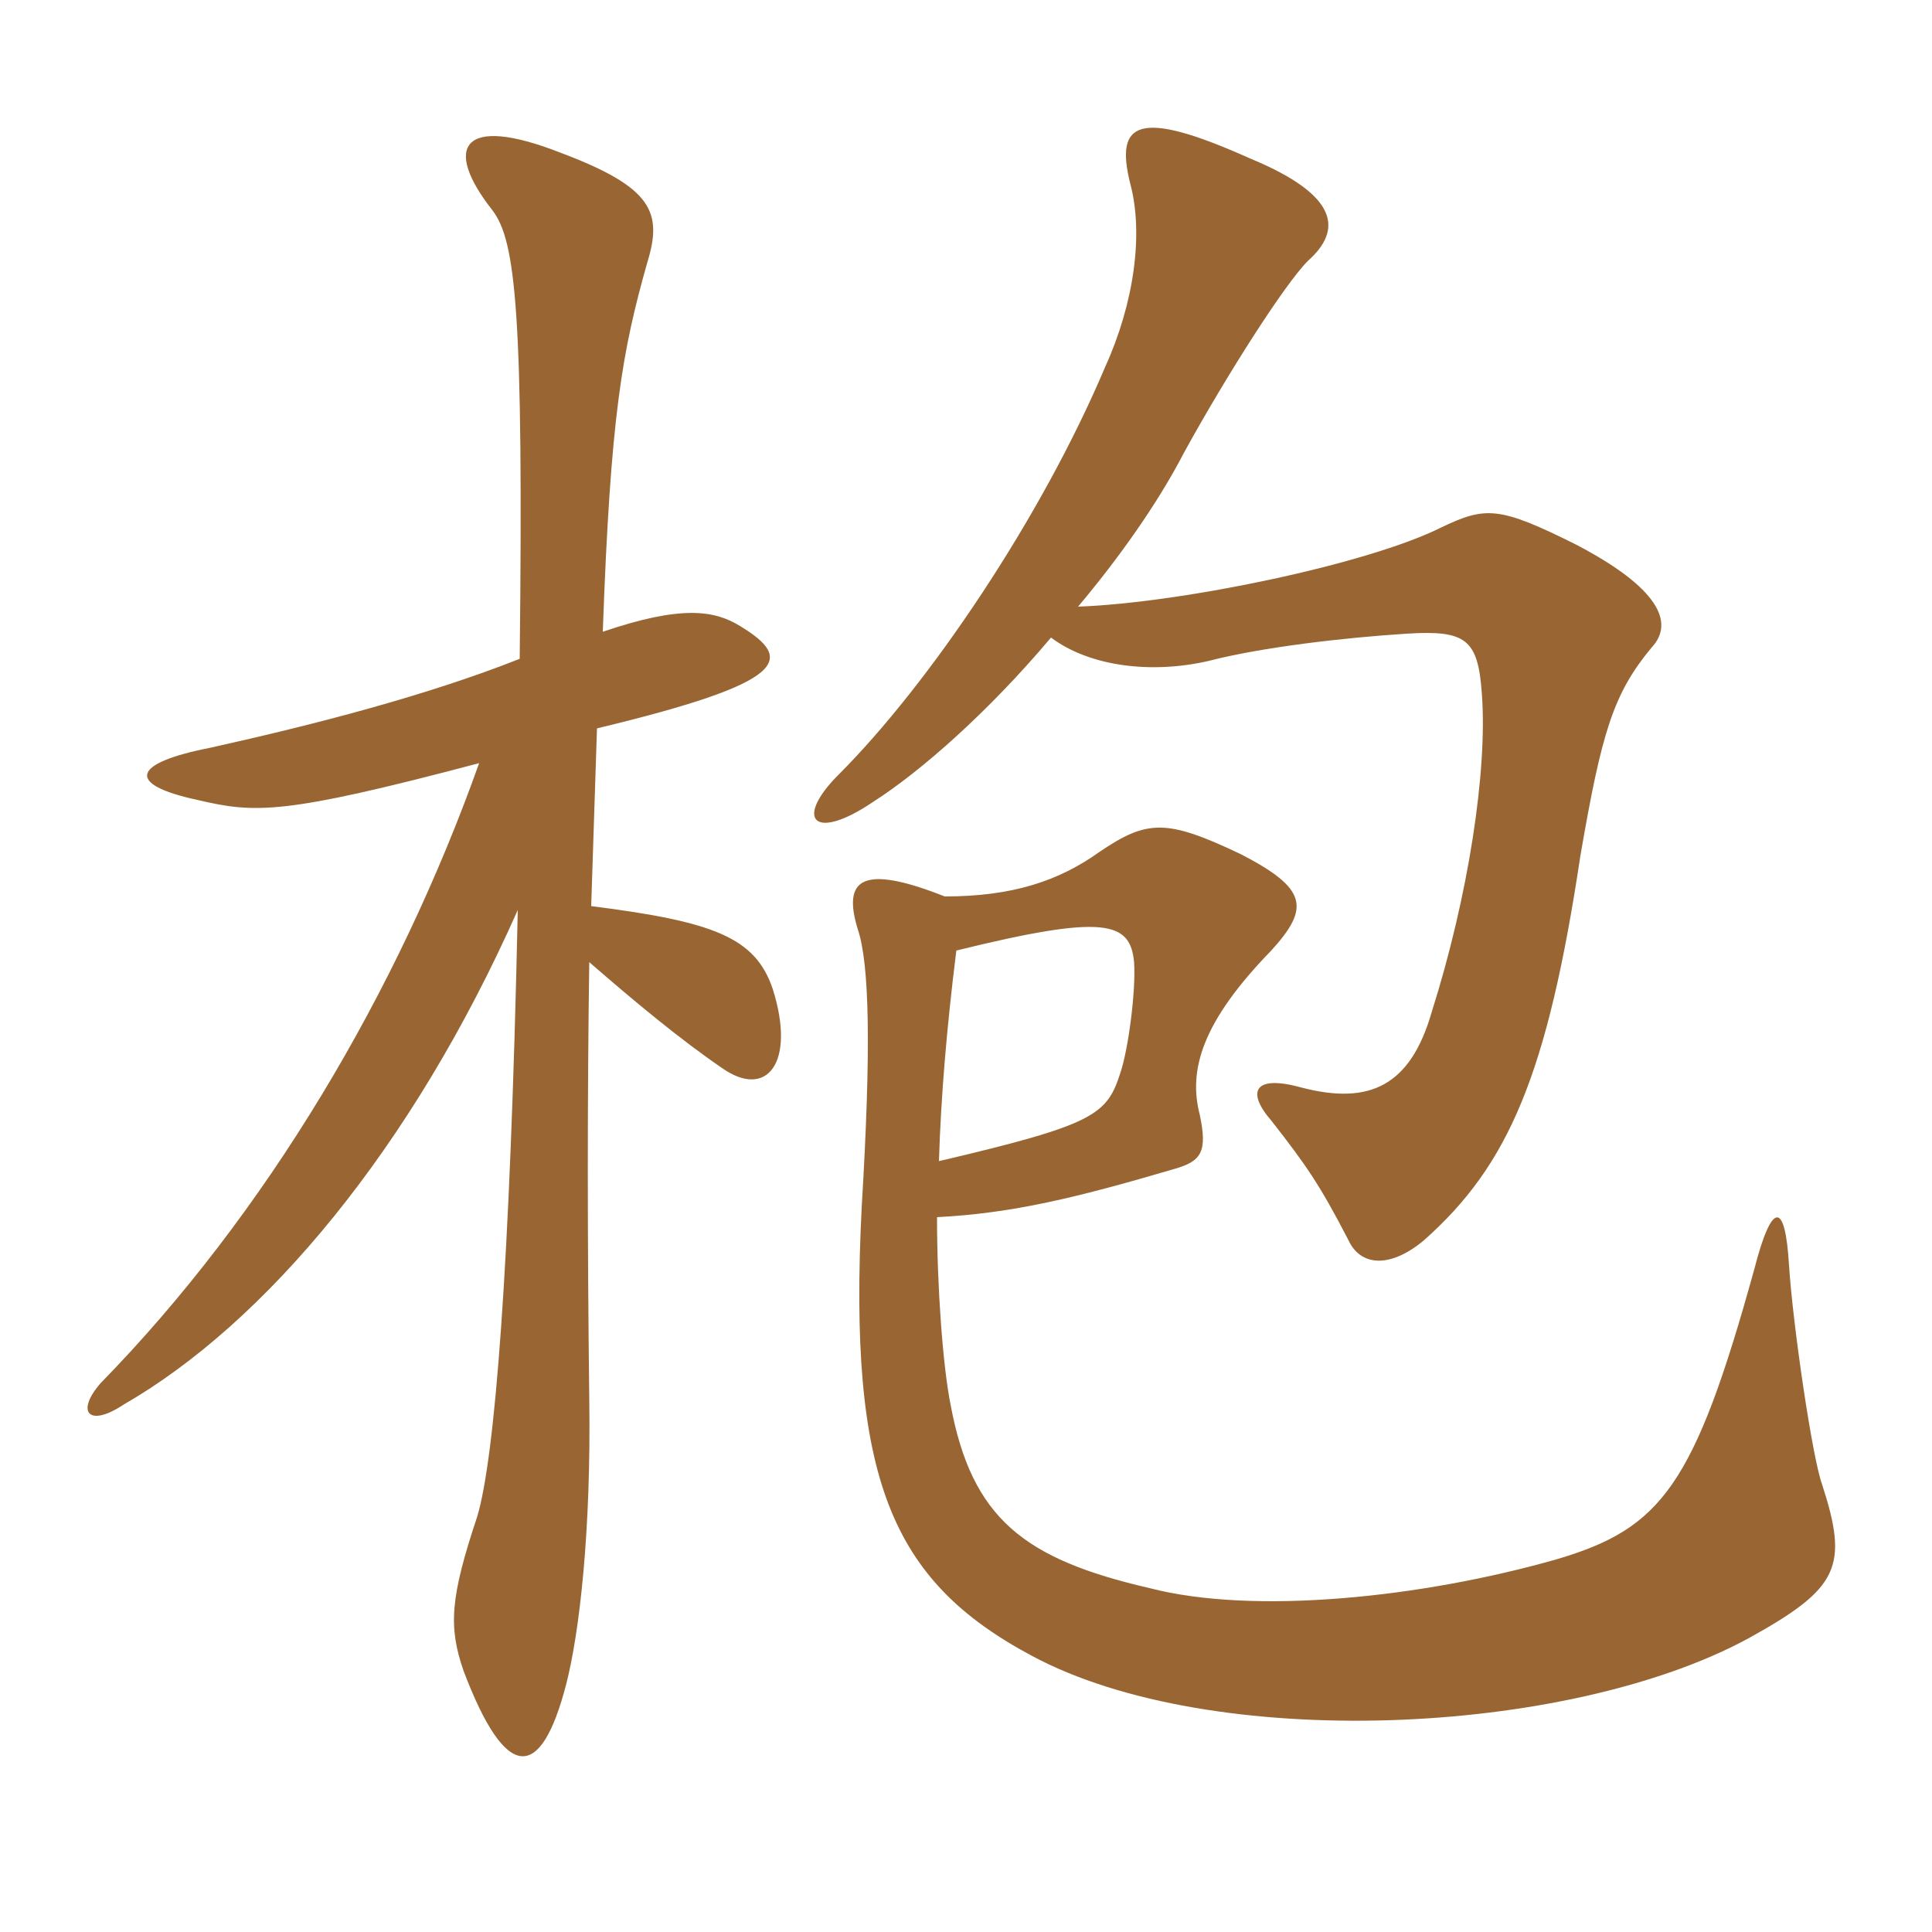 <svg xmlns="http://www.w3.org/2000/svg" xmlns:xlink="http://www.w3.org/1999/xlink" width="150" height="150"><path fill="#996633" padding="10" d="M40.35 51.15C33.15 54 24.45 56.25 16.35 58.05C10.20 59.25 9.75 60.90 15.30 62.10C19.80 63.15 21.90 63.30 37.20 59.25C30.90 76.95 20.70 94.20 7.80 107.40C5.85 109.65 6.90 110.85 9.60 109.05C20.55 102.75 31.95 89.25 40.20 70.65C39.60 98.70 38.40 113.25 37.05 117.75C34.95 124.05 34.80 126.30 36 129.75C39.30 138.45 42 138.30 43.95 130.80C45 126.75 45.90 118.80 45.75 108.60C45.60 96 45.60 85.05 45.75 74.70C49.20 77.70 52.80 80.70 56.10 82.95C59.55 85.35 61.80 82.50 60 76.80C58.65 72.75 55.35 71.55 45.90 70.35C46.05 65.70 46.20 61.20 46.35 56.55C61.35 52.95 61.65 51.15 57.45 48.60C55.50 47.40 52.95 46.95 46.80 49.05C47.40 32.25 48.30 27.30 50.25 20.40C51.45 16.50 50.70 14.55 43.50 11.85C35.85 8.85 34.35 11.40 38.25 16.35C40.05 18.75 40.65 24.30 40.35 51.15ZM81.60 49.50C84.60 51.75 89.40 52.35 93.90 51.30C97.95 50.25 104.40 49.50 109.20 49.20C113.85 48.90 114.75 49.65 115.05 53.85C115.50 59.85 114 69.60 111.15 78.60C109.50 84.30 106.35 85.80 101.10 84.45C97.35 83.40 96.75 84.75 98.70 87C101.40 90.45 102.45 91.95 104.70 96.30C105.60 98.25 107.85 98.55 110.55 96.30C117.15 90.45 120.15 83.40 122.70 66.45C124.35 56.85 125.25 53.85 128.25 50.25C130.05 48.30 128.70 45.60 122.40 42.30C116.40 39.30 115.35 39.30 111.90 40.95C106.20 43.80 91.80 46.80 83.70 47.10C86.85 43.35 89.85 39.15 91.95 35.10C95.25 29.10 99.75 22.05 101.55 20.25C104.25 17.85 103.95 15.15 97.05 12.30C88.35 8.40 86.55 9.45 87.75 14.25C88.80 18.15 88.05 23.55 85.80 28.50C80.85 40.20 72.15 53.10 65.10 60.15C61.65 63.60 63.15 65.40 67.80 62.25C71.55 59.85 76.80 55.20 81.60 49.50ZM72.75 94.50C78.60 94.20 83.55 93 91.20 90.75C93.30 90.15 93.75 89.40 93.15 86.55C92.25 83.10 93.30 79.35 98.70 73.80C101.70 70.50 101.55 69 96.30 66.30C90.60 63.60 89.10 63.60 85.35 66.15C82.20 68.40 78.60 69.60 73.35 69.60C66.90 67.05 65.40 68.25 66.60 72.15C67.50 74.85 67.65 81.30 66.90 93.75C65.85 114.75 69.15 122.70 80.10 128.55C94.05 136.05 121.65 134.85 135.75 127.20C142.80 123.30 143.55 121.65 141.45 115.20C140.70 113.10 139.20 102.90 138.90 98.25C138.60 93.15 137.55 93.30 136.20 98.55C131.55 115.35 129 118.65 120.90 121.05C110.40 124.05 97.35 125.40 89.25 123.30C79.50 121.05 75.45 117.90 73.80 109.05C73.20 106.05 72.75 99.90 72.75 94.50ZM74.25 73.80C85.80 70.95 87.75 71.55 88.05 74.70C88.20 76.95 87.60 81.45 87 83.25C85.95 86.55 85.05 87.30 72.90 90.15C73.05 85.20 73.50 79.80 74.25 73.80Z"/></svg>
